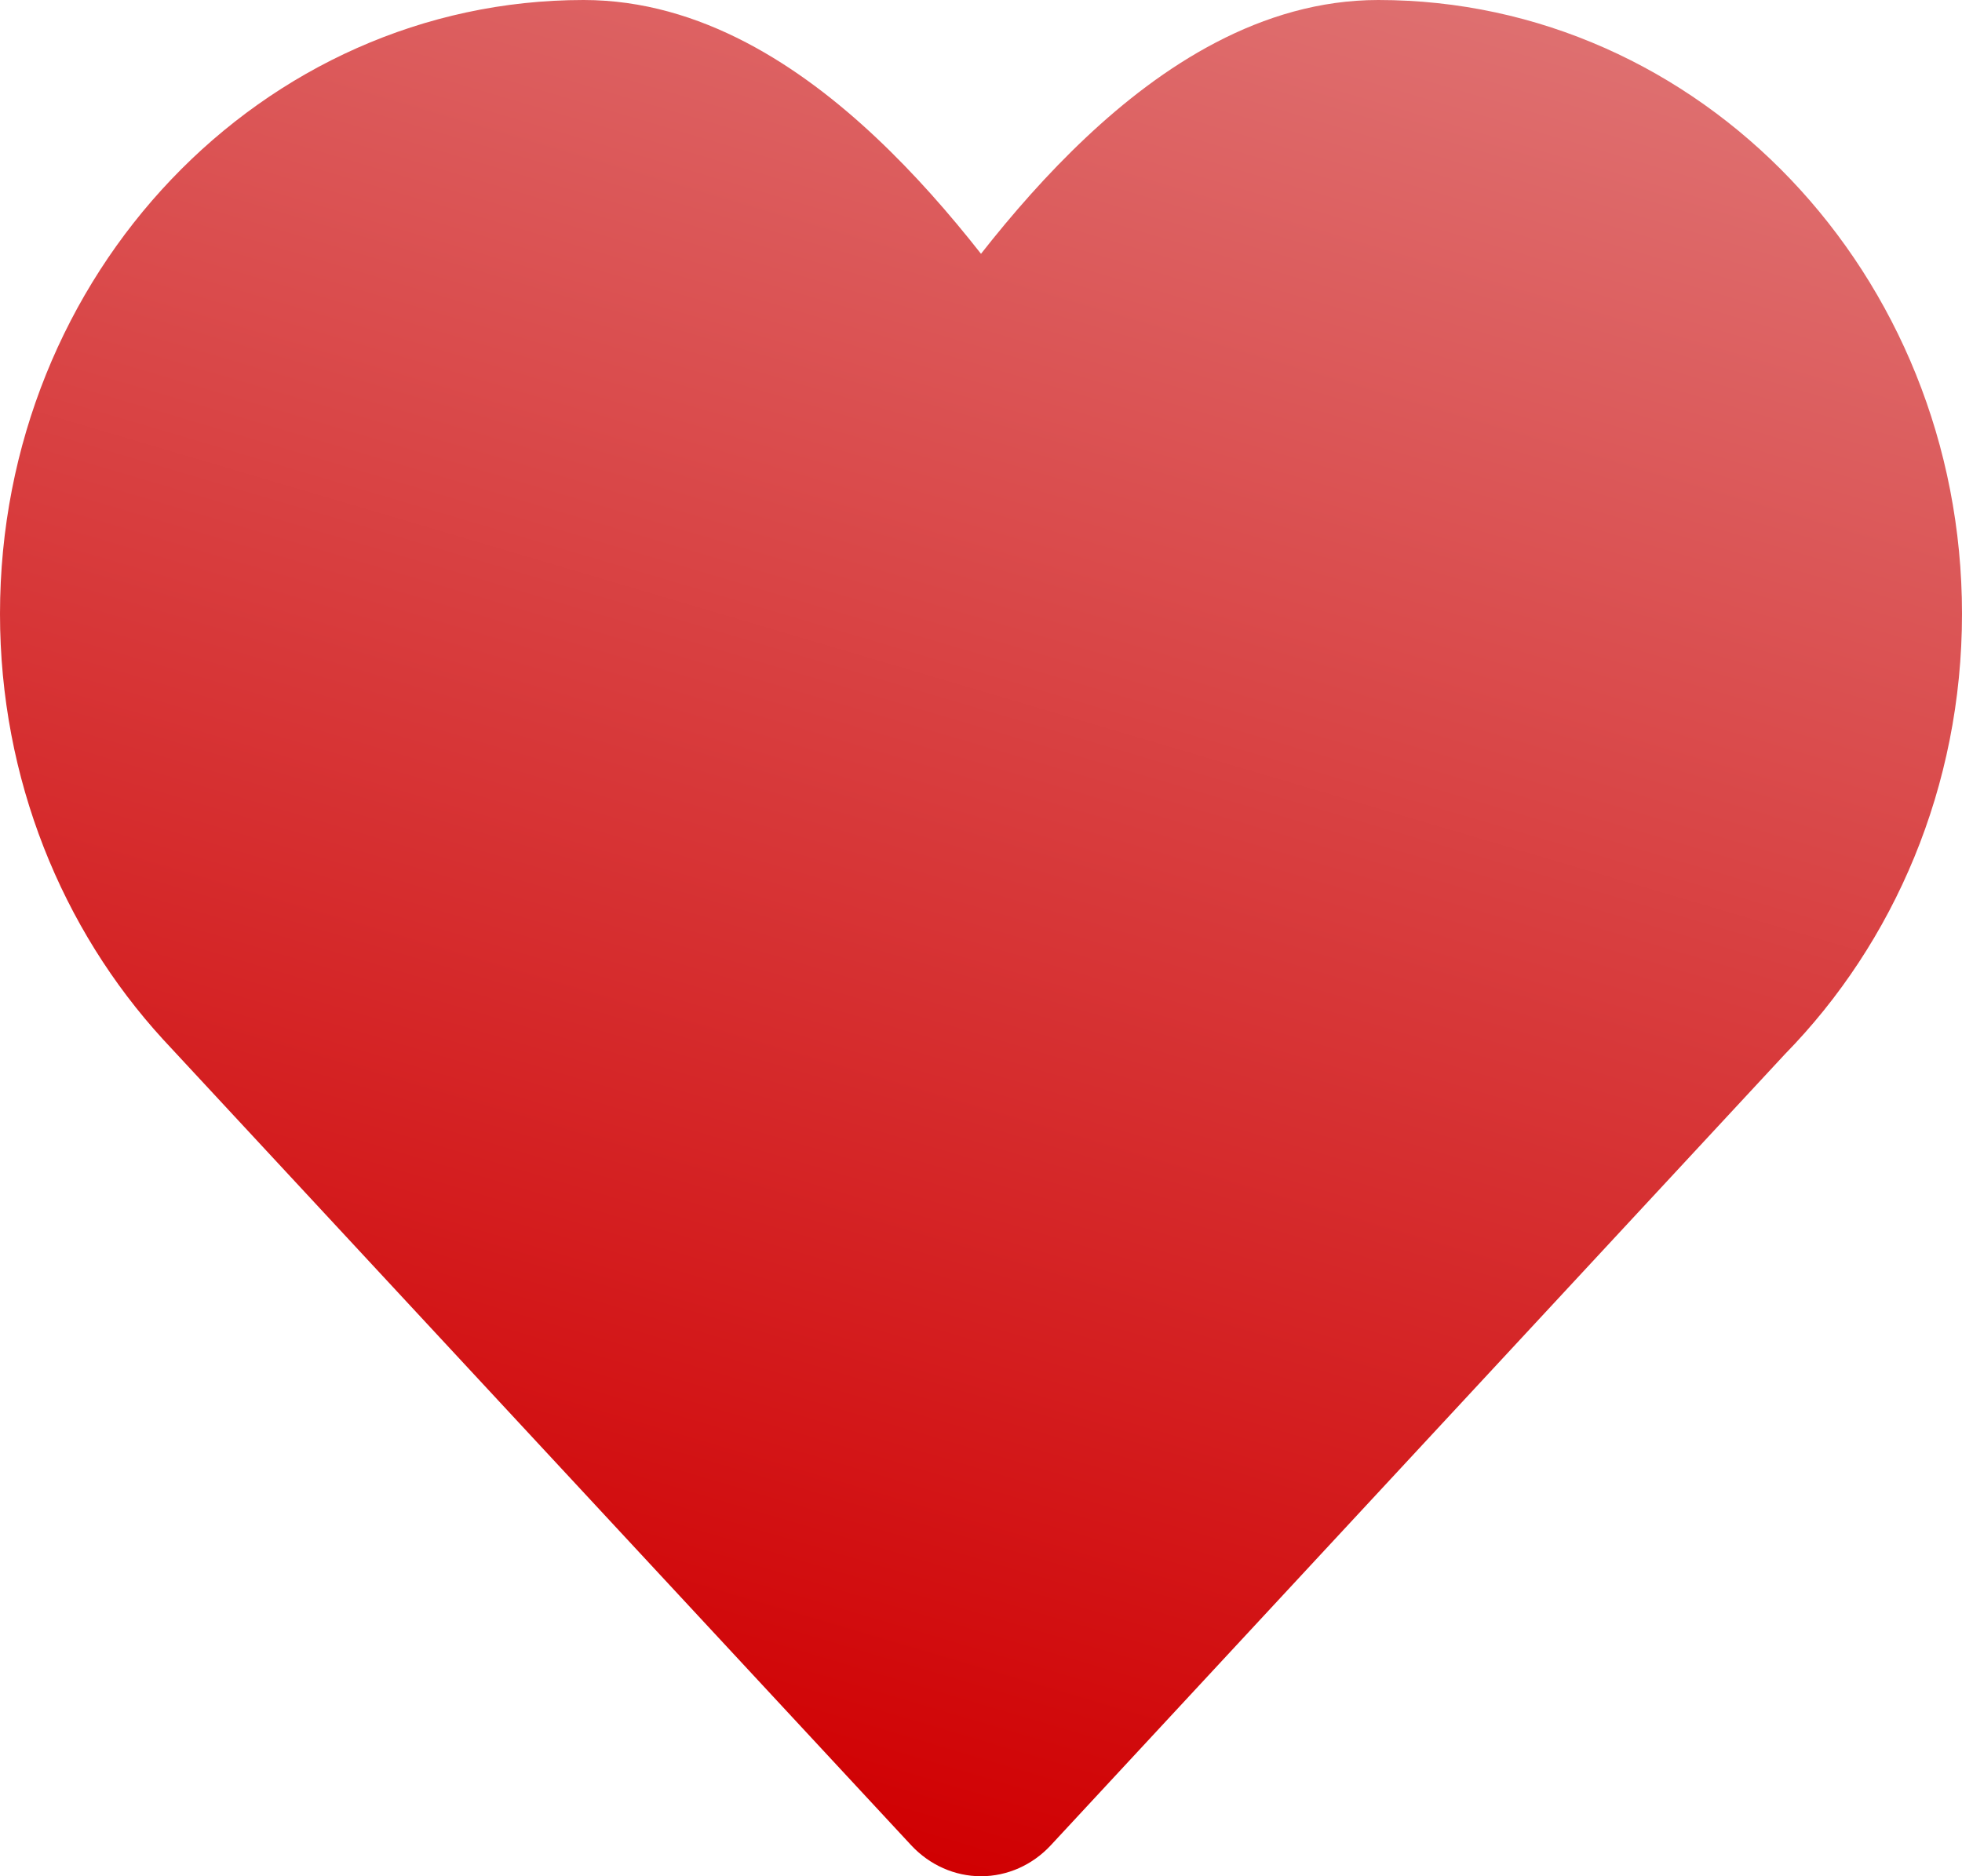 <svg width="23" height="22" viewBox="0 0 23 22" fill="none" xmlns="http://www.w3.org/2000/svg">
<path fill-rule="evenodd" clip-rule="evenodd" d="M0 7.198C0 3.208 3.077 0 6.842 0C8.22 0 9.393 0.787 10.269 1.612C10.721 2.037 11.134 2.51 11.5 2.976C11.866 2.51 12.279 2.037 12.731 1.612C13.607 0.787 14.78 0 16.157 0C19.923 0 23 3.208 23 7.198C23 9.225 22.202 11.056 20.924 12.361L12.319 21.636C12.103 21.869 11.808 22 11.5 22C11.192 22 10.898 21.869 10.681 21.636L6.296 16.912L1.911 12.187C0.73 10.896 0 9.136 0 7.198Z" fill="url(#paint0_linear_466_820)"/>
<defs>
<linearGradient id="paint0_linear_466_820" x1="18.704" y1="-3.667" x2="11.139" y2="21.893" gradientUnits="userSpaceOnUse">
<stop stop-color="#E18383"/>
<stop offset="1" stop-color="#D00002"/>
</linearGradient>
</defs>
</svg>
